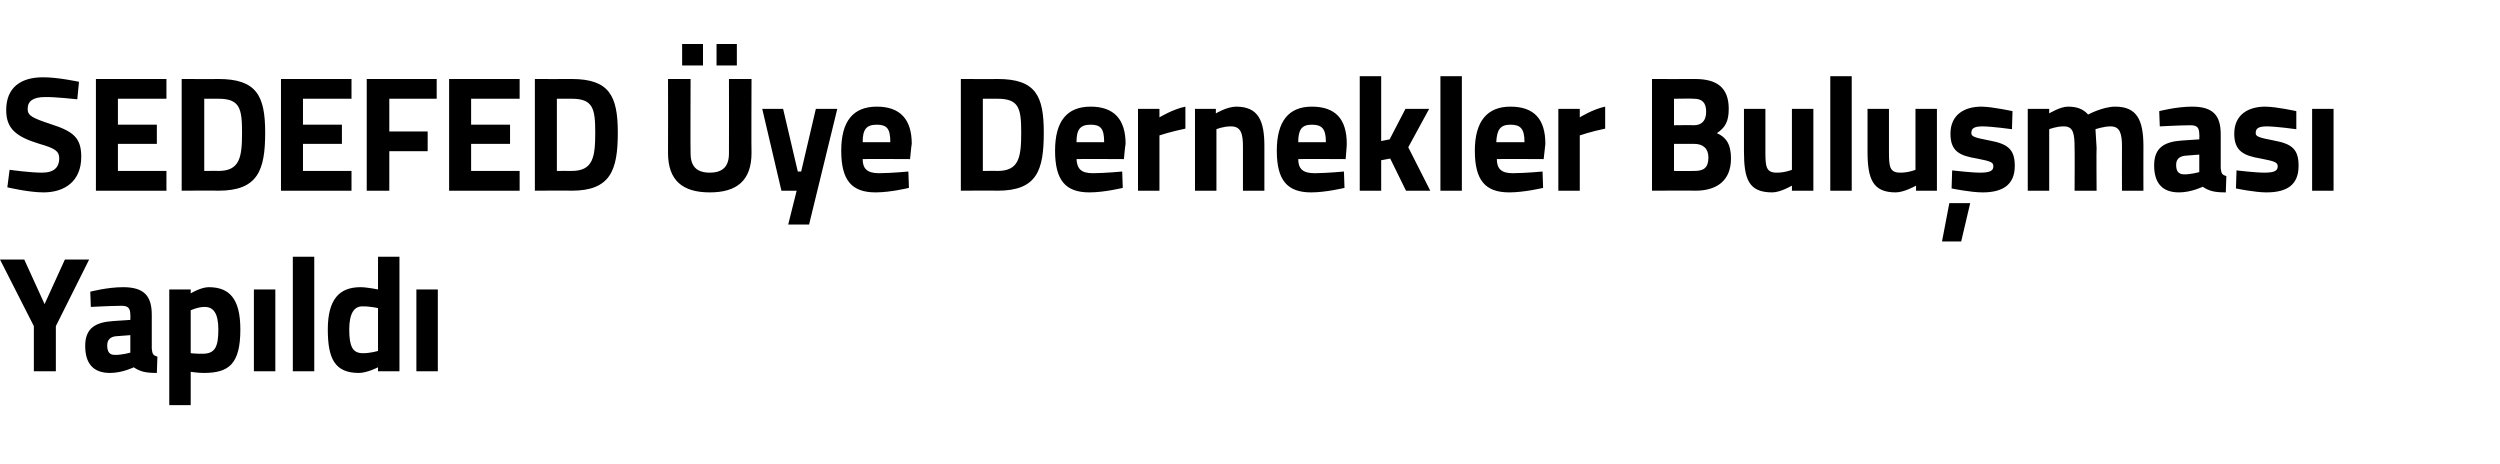 <?xml version="1.0" standalone="no"?>
<!DOCTYPE svg PUBLIC "-//W3C//DTD SVG 1.1//EN" "http://www.w3.org/Graphics/SVG/1.1/DTD/svg11.dtd">
<svg xmlns="http://www.w3.org/2000/svg" version="1.1" width="443.1px" height="82.3px" viewBox="0 -12 443.1 82.3" style="top:-12px">
  <desc>SEDEFED ye Dernekler Bulu mas Yap ld</desc>
  <defs/>
  <g id="Polygon393943">
    <path d="M 9.9 53.8 L 6 53.8 L 6 45.8 L 0 34 L 4.3 34 L 7.9 41.9 L 11.5 34 L 15.8 34 L 9.9 45.8 L 9.9 53.8 Z M 26.9 49.8 C 27 50.7 27.1 51 27.9 51.2 C 27.9 51.2 27.8 54.1 27.8 54.1 C 25.9 54.1 24.9 53.9 23.7 53.1 C 23.7 53.1 21.7 54.1 19.5 54.1 C 16.5 54.1 15.1 52.4 15.1 49.3 C 15.1 46.1 17 45.1 20.1 44.9 C 20.09 44.91 23.1 44.7 23.1 44.7 C 23.1 44.7 23.13 43.77 23.1 43.8 C 23.1 42.5 22.6 42.2 21.5 42.2 C 19.58 42.21 16.1 42.4 16.1 42.4 L 16 39.7 C 16 39.7 19.04 38.9 21.8 38.9 C 25.5 38.9 26.9 40.4 26.9 43.8 C 26.9 43.8 26.9 49.8 26.9 49.8 Z M 20.5 47.6 C 19.6 47.7 19 48.2 19 49.2 C 19 50.2 19.3 50.9 20.3 50.9 C 21.57 50.94 23.1 50.5 23.1 50.5 L 23.1 47.4 C 23.1 47.4 20.55 47.6 20.5 47.6 Z M 30 39.3 L 33.8 39.3 L 33.8 40 C 33.8 40 35.6 38.9 37 38.9 C 40.7 38.9 42.6 41 42.6 46.4 C 42.6 52.6 40.5 54.1 36.1 54.1 C 35.09 54.1 33.8 53.9 33.8 53.9 L 33.8 59.8 L 30 59.8 L 30 39.3 Z M 33.8 43 L 33.8 50.6 C 33.8 50.6 35.06 50.73 35.9 50.7 C 38.1 50.7 38.7 49.5 38.7 46.4 C 38.7 43.5 37.8 42.4 36.3 42.4 C 35.09 42.38 33.8 43 33.8 43 Z M 45 39.3 L 48.8 39.3 L 48.8 53.8 L 45 53.8 L 45 39.3 Z M 51.9 33.5 L 55.7 33.5 L 55.7 53.8 L 51.9 53.8 L 51.9 33.5 Z M 70.8 53.8 L 67 53.8 L 67 53.1 C 67 53.1 65.06 54.1 63.6 54.1 C 59.3 54.1 58.1 51.5 58.1 46.4 C 58.1 41.1 60.1 38.9 63.9 38.9 C 65 38.9 67 39.3 67 39.3 L 67 33.5 L 70.8 33.5 L 70.8 53.8 Z M 67 50.2 L 67 42.6 C 67 42.6 65.46 42.27 64.2 42.3 C 62.8 42.3 61.9 43.5 61.9 46.4 C 61.9 49.4 62.5 50.6 64.3 50.6 C 65.6 50.62 67 50.2 67 50.2 Z M 73.8 39.3 L 77.6 39.3 L 77.6 53.8 L 73.8 53.8 L 73.8 39.3 Z " stroke="none" fill="#000"/>
  </g>
  <g id="Polygon393942">
    <path d="M 13.7 5.6 C 13.7 5.6 9.69 5.16 8 5.2 C 5.9 5.2 4.9 5.9 4.9 7.3 C 4.9 8.5 5.7 8.9 9 10 C 13.1 11.3 14.4 12.5 14.4 15.8 C 14.4 20.1 11.5 22.1 7.7 22.1 C 5.09 22.1 1.3 21.2 1.3 21.2 L 1.7 18.1 C 1.7 18.1 5.49 18.62 7.5 18.6 C 9.6 18.6 10.5 17.6 10.5 16.1 C 10.5 14.8 9.8 14.3 7 13.5 C 2.7 12.2 1.1 10.7 1.1 7.5 C 1.1 3.5 3.7 1.7 7.6 1.7 C 10.23 1.68 14 2.5 14 2.5 L 13.7 5.6 Z M 17 2 L 29.5 2 L 29.5 5.5 L 20.9 5.5 L 20.9 10.1 L 27.8 10.1 L 27.8 13.5 L 20.9 13.5 L 20.9 18.3 L 29.5 18.3 L 29.5 21.8 L 17 21.8 L 17 2 Z M 32.2 21.8 L 32.2 2 C 32.2 2 38.74 2.03 38.7 2 C 45.5 2 47 5 47 11.5 C 47 18.2 45.7 21.8 38.7 21.8 C 38.74 21.75 32.2 21.8 32.2 21.8 Z M 38.7 5.5 C 38.74 5.51 36.2 5.5 36.2 5.5 L 36.2 18.3 C 36.2 18.3 38.74 18.27 38.7 18.3 C 42.5 18.3 42.9 15.9 42.9 11.5 C 42.9 7.2 42.5 5.5 38.7 5.5 Z M 49.8 2 L 62.3 2 L 62.3 5.5 L 53.7 5.5 L 53.7 10.1 L 60.6 10.1 L 60.6 13.5 L 53.7 13.5 L 53.7 18.3 L 62.3 18.3 L 62.3 21.8 L 49.8 21.8 L 49.8 2 Z M 65 2 L 77.4 2 L 77.4 5.5 L 69 5.5 L 69 11.3 L 75.8 11.3 L 75.8 14.8 L 69 14.8 L 69 21.8 L 65 21.8 L 65 2 Z M 79.6 2 L 92.1 2 L 92.1 5.5 L 83.5 5.5 L 83.5 10.1 L 90.4 10.1 L 90.4 13.5 L 83.5 13.5 L 83.5 18.3 L 92.1 18.3 L 92.1 21.8 L 79.6 21.8 L 79.6 2 Z M 94.8 21.8 L 94.8 2 C 94.8 2 101.29 2.03 101.3 2 C 108 2 109.5 5 109.5 11.5 C 109.5 18.2 108.2 21.8 101.3 21.8 C 101.29 21.75 94.8 21.8 94.8 21.8 Z M 101.3 5.5 C 101.29 5.51 98.7 5.5 98.7 5.5 L 98.7 18.3 C 98.7 18.3 101.29 18.27 101.3 18.3 C 105.1 18.3 105.5 15.9 105.5 11.5 C 105.5 7.2 105.1 5.5 101.3 5.5 Z M 125.8 18.6 C 128.1 18.6 129.2 17.5 129.2 15.2 C 129.23 15.17 129.2 2 129.2 2 L 133.2 2 C 133.2 2 133.15 15.08 133.2 15.1 C 133.2 20 130.6 22.1 125.8 22.1 C 121 22.1 118.4 20 118.4 15.1 C 118.43 15.08 118.4 2 118.4 2 L 122.4 2 C 122.4 2 122.35 15.17 122.4 15.2 C 122.4 17.5 123.5 18.6 125.8 18.6 Z M 120.9 -4.2 L 124.6 -4.2 L 124.6 -0.4 L 120.9 -0.4 L 120.9 -4.2 Z M 127 -4.2 L 130.6 -4.2 L 130.6 -0.4 L 127 -0.4 L 127 -4.2 Z M 138.8 7.3 L 141.4 18.4 L 142 18.4 L 144.6 7.3 L 148.4 7.3 L 143.4 27.8 L 139.7 27.8 L 141.2 21.8 L 138.5 21.8 L 135.1 7.3 L 138.8 7.3 Z M 161 18.4 L 161.1 21.3 C 161.1 21.3 157.84 22.1 155.2 22.1 C 150.9 22.1 149.1 19.9 149.1 14.7 C 149.1 9.5 151.2 6.9 155.4 6.9 C 159.5 6.9 161.6 9.1 161.6 13.5 C 161.56 13.46 161.3 16.2 161.3 16.2 C 161.3 16.2 152.92 16.15 152.9 16.2 C 152.9 17.9 153.7 18.7 155.8 18.7 C 158.12 18.68 161 18.4 161 18.4 Z M 157.8 13.2 C 157.8 10.8 157.2 10.1 155.4 10.1 C 153.5 10.1 152.9 11 152.9 13.2 C 152.9 13.2 157.8 13.2 157.8 13.2 Z M 170.3 21.8 L 170.3 2 C 170.3 2 176.82 2.03 176.8 2 C 183.6 2 185 5 185 11.5 C 185 18.2 183.8 21.8 176.8 21.8 C 176.82 21.75 170.3 21.8 170.3 21.8 Z M 176.8 5.5 C 176.82 5.51 174.2 5.5 174.2 5.5 L 174.2 18.3 C 174.2 18.3 176.82 18.27 176.8 18.3 C 180.6 18.3 181 15.9 181 11.5 C 181 7.2 180.6 5.5 176.8 5.5 Z M 198.9 18.4 L 199 21.3 C 199 21.3 195.74 22.1 193.1 22.1 C 188.8 22.1 187 19.9 187 14.7 C 187 9.5 189.1 6.9 193.3 6.9 C 197.4 6.9 199.5 9.1 199.5 13.5 C 199.46 13.46 199.2 16.2 199.2 16.2 C 199.2 16.2 190.82 16.15 190.8 16.2 C 190.9 17.9 191.6 18.7 193.7 18.7 C 196.02 18.68 198.9 18.4 198.9 18.4 Z M 195.7 13.2 C 195.7 10.8 195.1 10.1 193.3 10.1 C 191.4 10.1 190.8 11 190.8 13.2 C 190.8 13.2 195.7 13.2 195.7 13.2 Z M 201.7 7.3 L 205.5 7.3 L 205.5 8.8 C 205.5 8.8 207.9 7.34 210.1 6.9 C 210.1 6.9 210.1 10.8 210.1 10.8 C 207.56 11.31 205.5 12 205.5 12 L 205.5 21.8 L 201.7 21.8 L 201.7 7.3 Z M 211.8 21.8 L 211.8 7.3 L 215.5 7.3 L 215.5 8.1 C 215.5 8.1 217.47 6.9 219.1 6.9 C 223.1 6.9 224.1 9.5 224.1 13.9 C 224.1 13.89 224.1 21.8 224.1 21.8 L 220.3 21.8 C 220.3 21.8 220.29 14.01 220.3 14 C 220.3 11.8 220 10.4 218.2 10.4 C 216.82 10.38 215.6 10.9 215.6 10.9 L 215.6 21.8 L 211.8 21.8 Z M 238.2 18.4 L 238.3 21.3 C 238.3 21.3 235.01 22.1 232.4 22.1 C 228.1 22.1 226.3 19.9 226.3 14.7 C 226.3 9.5 228.4 6.9 232.5 6.9 C 236.7 6.9 238.7 9.1 238.7 13.5 C 238.74 13.46 238.5 16.2 238.5 16.2 C 238.5 16.2 230.1 16.15 230.1 16.2 C 230.1 17.9 230.9 18.7 233 18.7 C 235.3 18.68 238.2 18.4 238.2 18.4 Z M 235 13.2 C 235 10.8 234.3 10.1 232.5 10.1 C 230.7 10.1 230.1 11 230.1 13.2 C 230.1 13.2 235 13.2 235 13.2 Z M 241 21.8 L 241 1.5 L 244.8 1.5 L 244.8 13 L 246.3 12.7 L 249.1 7.3 L 253.3 7.3 L 249.6 14.1 L 253.5 21.8 L 249.2 21.8 L 246.4 16.1 L 244.8 16.4 L 244.8 21.8 L 241 21.8 Z M 255.3 1.5 L 259.1 1.5 L 259.1 21.8 L 255.3 21.8 L 255.3 1.5 Z M 273.4 18.4 L 273.5 21.3 C 273.5 21.3 270.18 22.1 267.5 22.1 C 263.2 22.1 261.4 19.9 261.4 14.7 C 261.4 9.5 263.6 6.9 267.7 6.9 C 271.9 6.9 273.9 9.1 273.9 13.5 C 273.91 13.46 273.6 16.2 273.6 16.2 C 273.6 16.2 265.27 16.15 265.3 16.2 C 265.3 17.9 266.1 18.7 268.1 18.7 C 270.47 18.68 273.4 18.4 273.4 18.4 Z M 270.2 13.2 C 270.2 10.8 269.5 10.1 267.7 10.1 C 265.9 10.1 265.3 11 265.2 13.2 C 265.2 13.2 270.2 13.2 270.2 13.2 Z M 276.2 7.3 L 280 7.3 L 280 8.8 C 280 8.8 282.34 7.34 284.5 6.9 C 284.5 6.9 284.5 10.8 284.5 10.8 C 282 11.31 280 12 280 12 L 280 21.8 L 276.2 21.8 L 276.2 7.3 Z M 300.4 2 C 304.3 2 306.4 3.5 306.4 7.3 C 306.4 9.5 305.8 10.6 304.3 11.6 C 305.9 12.3 306.8 13.5 306.8 16.1 C 306.8 20 304.3 21.8 300.5 21.8 C 300.48 21.75 292.8 21.8 292.8 21.8 L 292.8 2 C 292.8 2 300.36 2.03 300.4 2 Z M 296.7 13.5 L 296.7 18.3 C 296.7 18.3 300.28 18.33 300.3 18.3 C 301.9 18.3 302.8 17.8 302.8 15.9 C 302.8 14.3 301.8 13.5 300.3 13.5 C 300.28 13.51 296.7 13.5 296.7 13.5 Z M 296.7 5.5 L 296.7 10.2 C 296.7 10.2 300.19 10.15 300.2 10.2 C 301.7 10.2 302.4 9.3 302.4 7.8 C 302.4 6.1 301.6 5.5 300.2 5.5 C 300.16 5.45 296.7 5.5 296.7 5.5 Z M 321.4 7.3 L 321.4 21.8 L 317.6 21.8 L 317.6 20.9 C 317.6 20.9 315.6 22.1 314.1 22.1 C 309.9 22.1 309.1 19.7 309.1 14.8 C 309.1 14.85 309.1 7.3 309.1 7.3 L 312.9 7.3 C 312.9 7.3 312.9 14.91 312.9 14.9 C 312.9 17.5 313 18.6 314.9 18.6 C 316.31 18.62 317.6 18.1 317.6 18.1 L 317.6 7.3 L 321.4 7.3 Z M 324.4 1.5 L 328.2 1.5 L 328.2 21.8 L 324.4 21.8 L 324.4 1.5 Z M 343.3 7.3 L 343.3 21.8 L 339.6 21.8 L 339.6 20.9 C 339.6 20.9 337.51 22.1 336 22.1 C 331.9 22.1 331 19.7 331 14.8 C 331 14.85 331 7.3 331 7.3 L 334.8 7.3 C 334.8 7.3 334.81 14.91 334.8 14.9 C 334.8 17.5 334.9 18.6 336.8 18.6 C 338.22 18.62 339.5 18.1 339.5 18.1 L 339.5 7.3 L 343.3 7.3 Z M 344.2 30.8 L 347.6 30.8 L 349.2 24 L 345.5 24 L 344.2 30.8 Z M 356.6 10.9 C 356.6 10.9 353.09 10.41 351.4 10.4 C 349.8 10.4 349.4 10.8 349.4 11.6 C 349.4 12.2 350 12.4 352.6 12.9 C 355.9 13.5 357.1 14.5 357.1 17.4 C 357.1 20.8 354.9 22.1 351.4 22.1 C 349.25 22.1 345.9 21.4 345.9 21.4 L 346 18.2 C 346 18.2 349.53 18.62 351 18.6 C 352.8 18.6 353.3 18.2 353.3 17.5 C 353.3 16.8 353 16.6 350.4 16.1 C 347.3 15.6 345.7 14.8 345.7 11.7 C 345.7 8.3 348.2 6.9 351.2 6.9 C 353.2 6.93 356.7 7.7 356.7 7.7 L 356.6 10.9 Z M 359.4 21.8 L 359.4 7.3 L 363.2 7.3 L 363.2 8.1 C 363.2 8.1 365.16 6.9 366.5 6.9 C 368.1 6.9 369.2 7.3 370.1 8.3 C 370.1 8.3 372.7 6.9 374.9 6.9 C 378.7 6.9 379.9 9.2 379.9 13.9 C 379.88 13.89 379.9 21.8 379.9 21.8 L 376.1 21.8 C 376.1 21.8 376.07 14.01 376.1 14 C 376.1 11.8 375.8 10.4 374.1 10.4 C 372.94 10.38 371.4 10.9 371.4 10.9 C 371.4 10.9 371.55 13.11 371.6 14.2 C 371.55 14.24 371.6 21.8 371.6 21.8 L 367.7 21.8 C 367.7 21.8 367.74 14.3 367.7 14.3 C 367.7 11.7 367.5 10.4 365.8 10.4 C 364.5 10.38 363.2 10.9 363.2 10.9 L 363.2 21.8 L 359.4 21.8 Z M 393.6 17.8 C 393.7 18.7 393.8 19 394.6 19.2 C 394.6 19.2 394.5 22.1 394.5 22.1 C 392.6 22.1 391.6 21.9 390.4 21.1 C 390.4 21.1 388.4 22.1 386.2 22.1 C 383.2 22.1 381.8 20.4 381.8 17.3 C 381.8 14.1 383.7 13.1 386.8 12.9 C 386.8 12.91 389.8 12.7 389.8 12.7 C 389.8 12.7 389.84 11.77 389.8 11.8 C 389.8 10.5 389.3 10.2 388.2 10.2 C 386.29 10.21 382.8 10.4 382.8 10.4 L 382.7 7.7 C 382.7 7.7 385.75 6.9 388.5 6.9 C 392.2 6.9 393.6 8.4 393.6 11.8 C 393.6 11.8 393.6 17.8 393.6 17.8 Z M 387.3 15.6 C 386.3 15.7 385.7 16.2 385.7 17.2 C 385.7 18.2 386 18.9 387.1 18.9 C 388.27 18.94 389.8 18.5 389.8 18.5 L 389.8 15.4 C 389.8 15.4 387.25 15.6 387.3 15.6 Z M 407 10.9 C 407 10.9 403.46 10.41 401.8 10.4 C 400.2 10.4 399.8 10.8 399.8 11.6 C 399.8 12.2 400.4 12.4 403 12.9 C 406.3 13.5 407.4 14.5 407.4 17.4 C 407.4 20.8 405.3 22.1 401.7 22.1 C 399.62 22.1 396.3 21.4 396.3 21.4 L 396.4 18.2 C 396.4 18.2 399.91 18.62 401.4 18.6 C 403.2 18.6 403.7 18.2 403.7 17.5 C 403.7 16.8 403.3 16.6 400.7 16.1 C 397.7 15.6 396 14.8 396 11.7 C 396 8.3 398.5 6.9 401.5 6.9 C 403.57 6.93 407 7.7 407 7.7 L 407 10.9 Z M 409.8 7.3 L 413.6 7.3 L 413.6 21.8 L 409.8 21.8 L 409.8 7.3 Z " stroke="none" fill="#000"/>
  </g>
</svg>